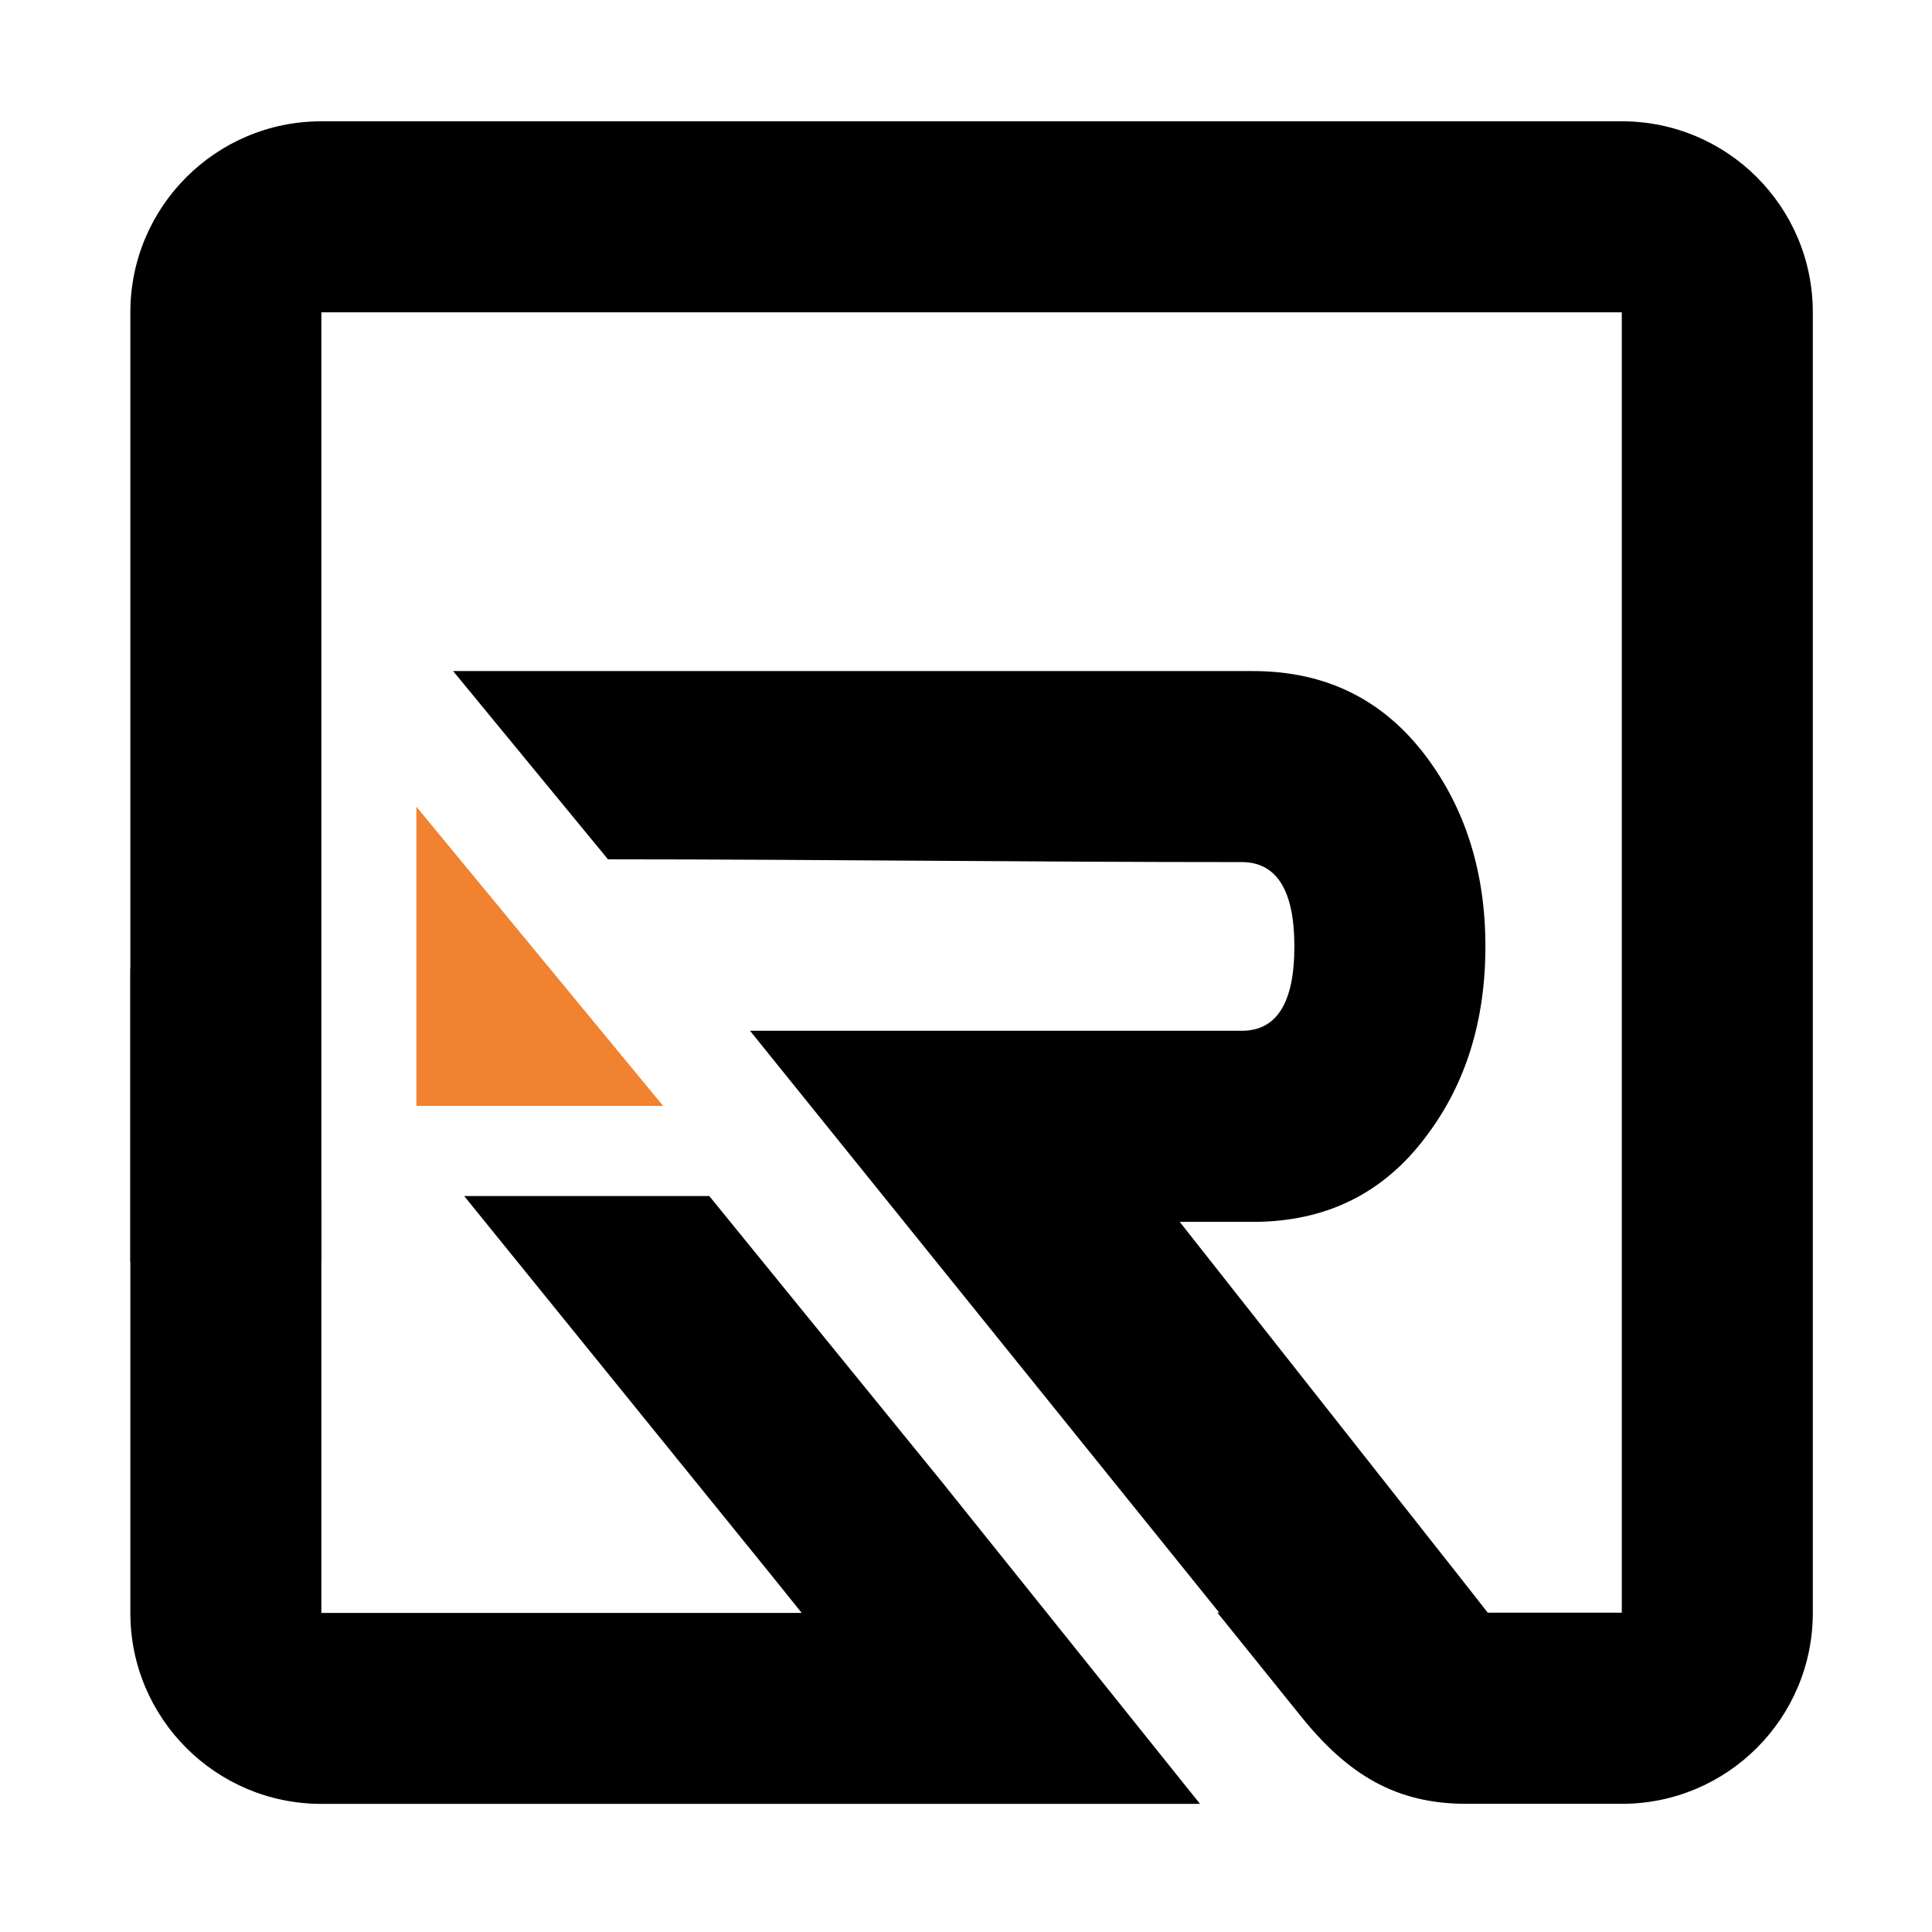 <?xml version="1.0" encoding="utf-8"?>
<!-- Generator: Adobe Illustrator 16.0.0, SVG Export Plug-In . SVG Version: 6.00 Build 0)  -->
<!DOCTYPE svg PUBLIC "-//W3C//DTD SVG 1.1//EN" "http://www.w3.org/Graphics/SVG/1.1/DTD/svg11.dtd">
<svg version="1.1" id="Calque_1" xmlns="http://www.w3.org/2000/svg" xmlns:xlink="http://www.w3.org/1999/xlink" x="0px" y="0px"
	 width="32px" height="32px" viewBox="0 0 32 32" enable-background="new 0 0 32 32" xml:space="preserve">
<path fill-rule="evenodd" clip-rule="evenodd" d="M11.747,19.809l3.861,4.745l0.917,1.144l0.813,1.013l2.538,3.167h-3.631H15.83
	H8.701H7.508H5.323c-1.747,0-3.164-1.417-3.164-3.163v-1.12v-1.696v-1.433v-1.228c0-1.704,0-2.343,0-5.197l1.403,1.654l1.761,2.199
	v1.344v1.228v1.433v2.816h7.956l-0.509-0.633l-5.082-6.272H11.747z"/>
<path fill-rule="evenodd" clip-rule="evenodd" d="M30.026,26.714c0,1.746-1.416,3.163-3.163,3.163h-2.306h-0.269
	c-1.172,0-1.964-0.487-2.736-1.444l-1.388-1.723h0.03l-7.771-9.637h8.145c0.58,0,0.871-0.465,0.871-1.398
	c0-0.932-0.297-1.396-0.871-1.396c-3.503,0-7.002-0.045-10.498-0.046l-2.565-3.118c4.384,0,8.866,0,13.249,0
	c1.211,0,2.168,0.478,2.873,1.423c0.645,0.862,0.976,1.908,0.976,3.138c0,1.231-0.326,2.277-0.976,3.138
	c-0.704,0.949-1.662,1.424-2.873,1.424h-1.214l4.698,5.958l0.404,0.515h0.594h1.626V5.173c-6.126,0-12.251,0-18.377,0H5.323
	c0,5.243,0,10.484,0,15.727H2.159c0-5.243,0-10.484,0-15.727c0-1.748,1.417-3.164,3.164-3.164c7.18,0,14.36,0,21.54,0
	c1.747,0,3.163,1.417,3.163,3.164C30.026,12.353,30.026,19.533,30.026,26.714L30.026,26.714z"/>
<path fill-rule="evenodd" clip-rule="evenodd" fill="#F18230" d="M6.897,13.362c0,1.362,0,3.594,0,4.956c1.363,0,2.725,0,4.087,0
	L6.897,13.362z"/>
</svg>
